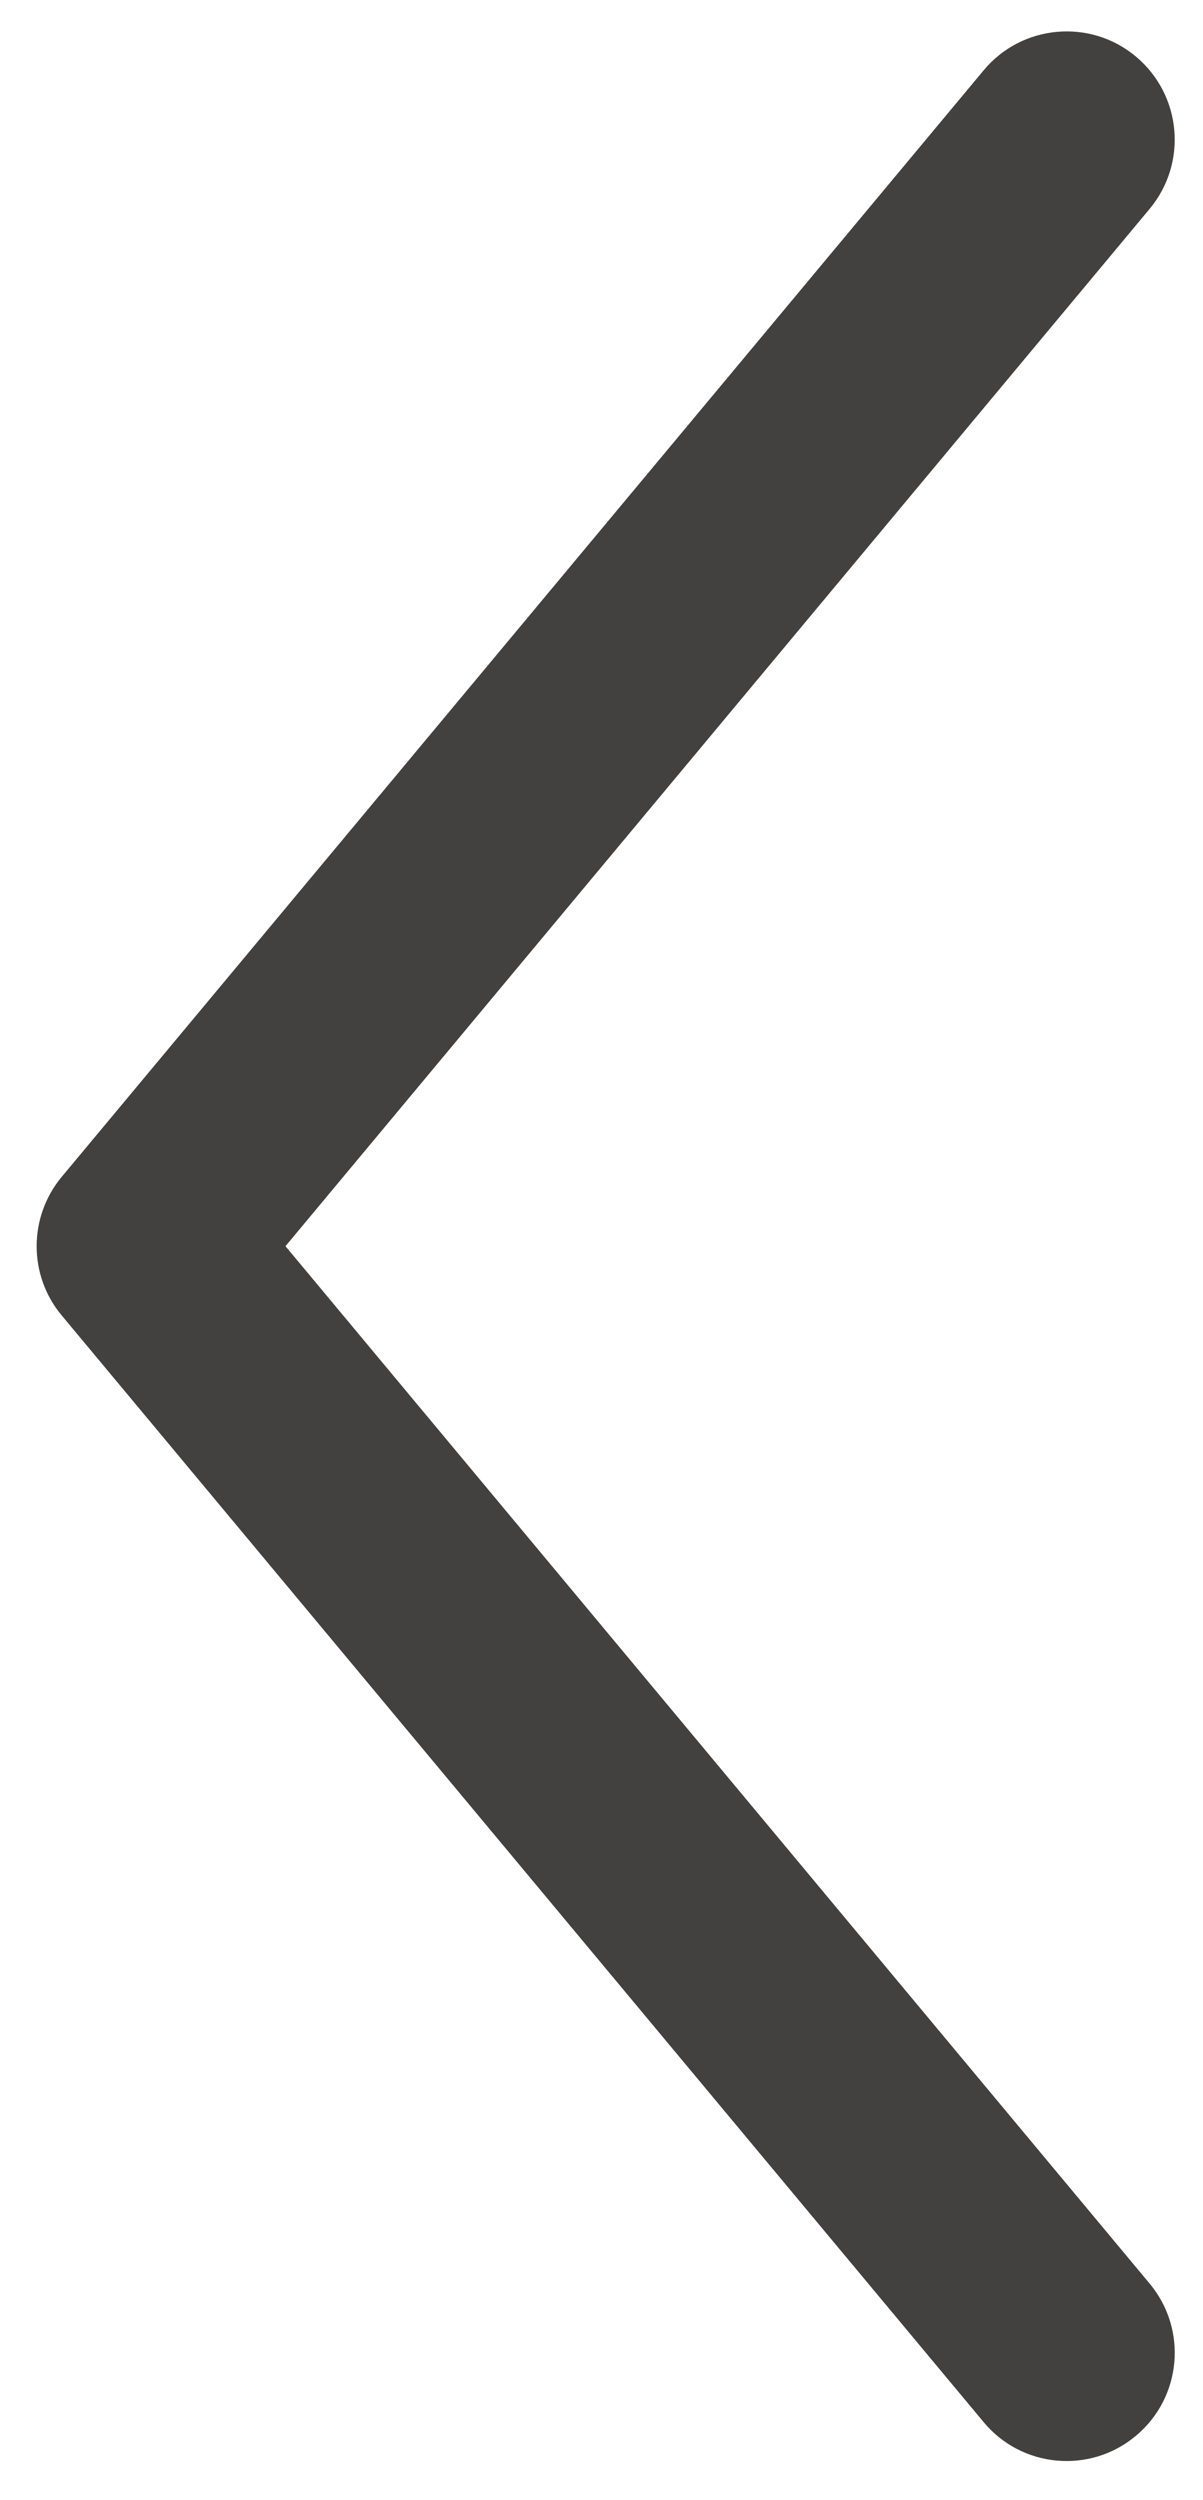 <svg width="13" height="27" viewBox="0 0 13 27" version="1.1" xmlns="http://www.w3.org/2000/svg" xmlns:xlink="http://www.w3.org/1999/xlink"><title>Shape</title><desc>Created with Sketch.</desc><g id="Page-1" stroke="none" stroke-width="1" fill="none" fill-rule="evenodd"><g id="1440-POI-Container" transform="translate(-214, -750)" fill-rule="nonzero" fill="#43413F"><g id="Group" transform="translate(214.395, 749.727)"><path d="M12.028,12.983 L2.065,1.031 C1.653,0.536 0.916,0.469 0.421,0.883 C-0.075,1.297 -0.142,2.031 0.271,2.527 L9.61,13.731 L0.271,24.934 C-0.142,25.431 -0.074,26.165 0.421,26.579 C0.915,26.992 1.653,26.925 2.065,26.43 L12.028,14.48 C12.209,14.262 12.299,13.996 12.299,13.731 C12.299,13.465 12.209,13.199 12.028,12.983 Z" id="Shape" transform="translate(6.15, 13.731) rotate(180) translate(-6.15, -13.731)"/></g></g></g></svg>
